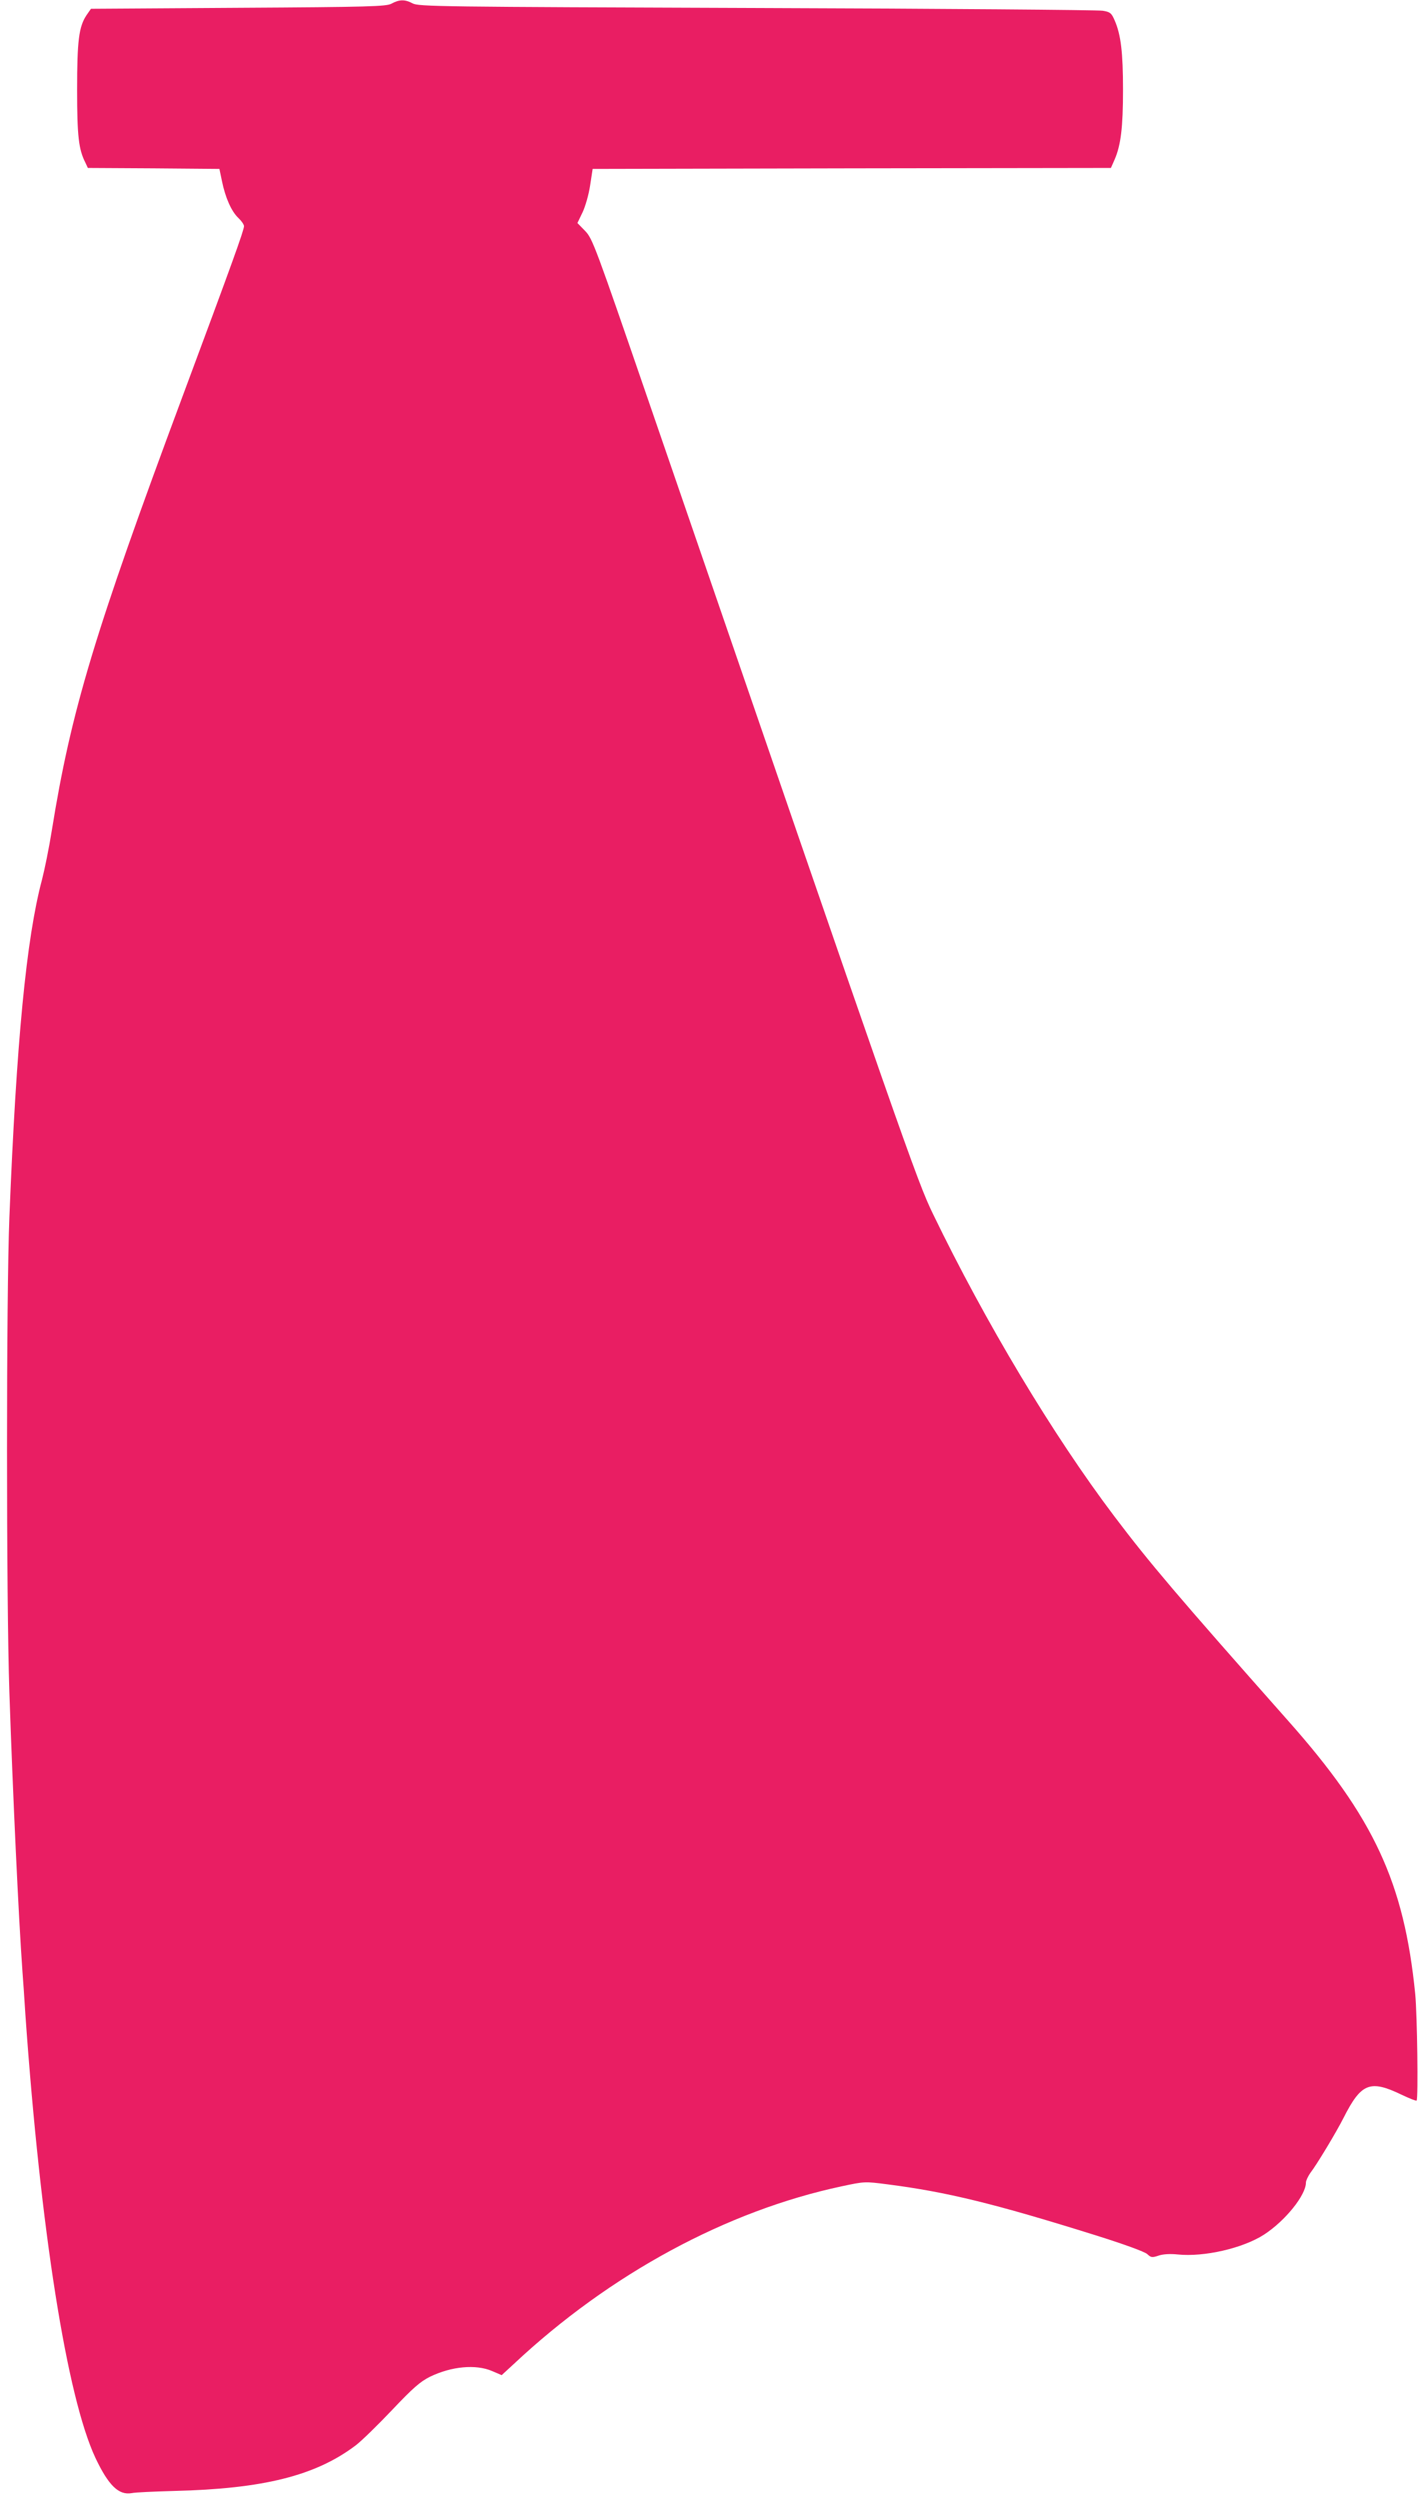 <?xml version="1.0" standalone="no"?>
<!DOCTYPE svg PUBLIC "-//W3C//DTD SVG 20010904//EN"
 "http://www.w3.org/TR/2001/REC-SVG-20010904/DTD/svg10.dtd">
<svg version="1.0" xmlns="http://www.w3.org/2000/svg"
 width="730pt" height="1280pt" viewBox="0 0 730 1280"
 preserveAspectRatio="xMidYMid meet">
<g transform="translate(0,1280) scale(0.1,-0.1)"
fill="#e91e63" stroke="none">
<path d="M2005 12781 c-27 -14 -109 -17 -785 -21 l-754 -5 -23 -33 c-39 -59
-48 -130 -48 -382 0 -237 8 -305 42 -372 l13 -28 337 -2 337 -3 13 -62 c17
-84 48 -155 84 -189 16 -15 29 -34 29 -42 0 -21 -61 -190 -315 -872 -452
-1214 -571 -1609 -670 -2225 -14 -88 -37 -200 -50 -250 -80 -300 -131 -828
-167 -1730 -16 -399 -16 -1955 0 -2430 18 -529 47 -1150 67 -1430 3 -38 10
-137 15 -220 78 -1107 213 -1959 359 -2271 67 -141 119 -192 186 -180 17 4
115 8 216 11 458 11 726 78 932 234 30 23 113 104 186 181 107 113 144 145
194 170 110 53 234 65 318 29 l49 -21 63 58 c492 461 1091 784 1679 909 116
25 119 25 235 10 303 -39 545 -98 1063 -260 147 -46 254 -85 267 -97 19 -18
25 -19 58 -8 23 8 60 10 98 6 136 -14 335 32 443 102 109 71 214 202 214 266
0 10 11 33 23 50 34 44 133 209 169 280 91 180 136 198 298 120 40 -19 75 -33
77 -30 9 9 3 441 -7 545 -57 572 -212 906 -654 1403 -567 640 -707 805 -887
1043 -316 418 -662 996 -930 1550 -83 171 -146 353 -1456 4160 -274 796 -287
832 -325 872 l-40 41 26 54 c14 29 32 91 39 138 l13 85 1328 3 1327 2 19 43
c32 74 43 165 43 357 0 192 -11 283 -43 356 -16 37 -23 43 -61 49 -24 4 -822
11 -1774 14 -1622 6 -1732 7 -1762 24 -39 21 -68 20 -108 -2z"/>
</g>
</svg>
